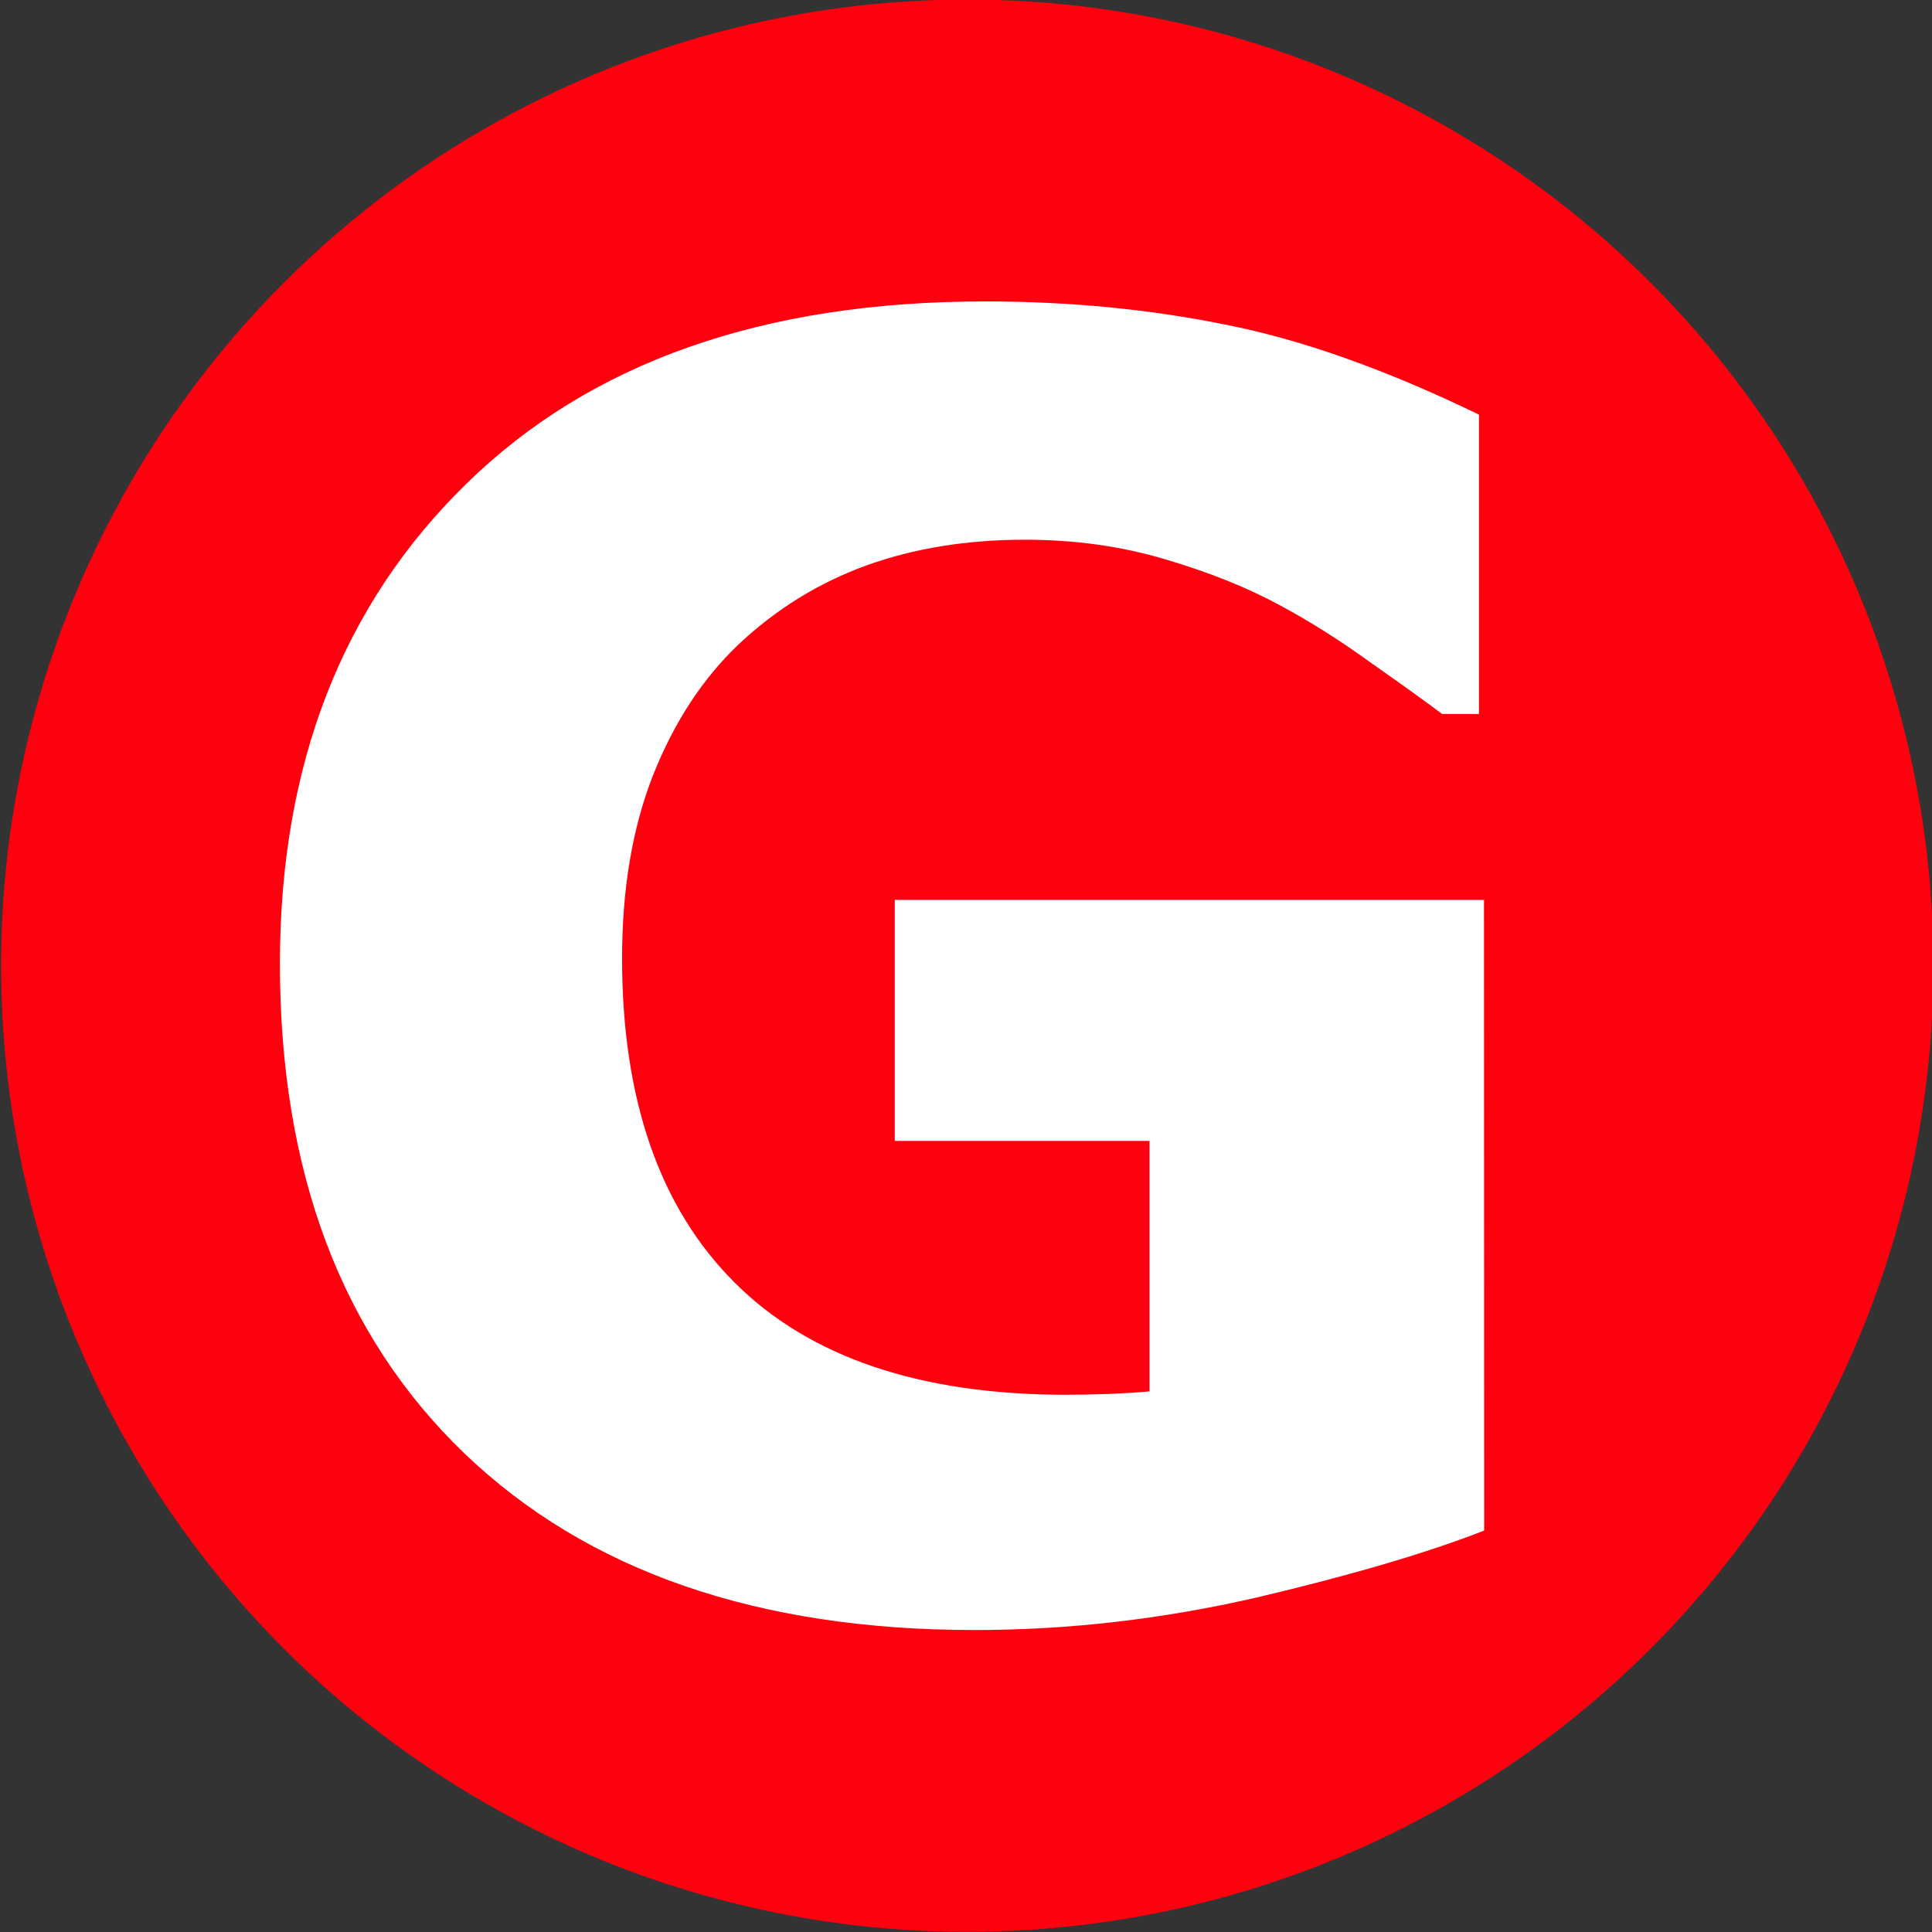 <?xml version="1.0" encoding="UTF-8"?>
<svg xmlns="http://www.w3.org/2000/svg" width="250" height="250" version="1.1" viewBox="0 0 66.146 66.146">
  <rect x="0" y="0" width="66.146" height="66.146" fill="#333333" stroke="none"/>
  <g transform="matrix(3.133,0,0,3.133,-286.14,90.982)">
    <ellipse cx="101.901" cy="-18.487" rx="10.558" ry="10.558" fill="#ff000f" stroke-width=".018" style="paint-order:stroke markers fill"></ellipse>
    <g fill="#fff" stroke-width=".009" style="font-variant-caps:normal;font-variant-east-asian:normal;font-variant-ligatures:normal;font-variant-numeric:normal" aria-label="G">
      <path d="m107.55-12.314q-.937.366-2.484.731-1.547.356-3.084.356-3.562 0-5.577-1.931-2.015-1.94-2.015-5.352 0-3.252 2.034-5.24 2.034-1.996 5.671-1.996 1.378 0 2.624.253 1.247.244 2.774.984v3.271h-.403q-.262-.197-.769-.553-.506-.366-.975-.619-.544-.3-1.275-.516-.722-.216-1.537-.216-.956 0-1.734.281-.778.281-1.397.862-.591.562-.937 1.434-.337.862-.337 1.996 0 2.315 1.228 3.543 1.228 1.228 3.627 1.228.206 0 .45-.009.253-.009.459-.028v-2.737h-2.784v-2.634h6.439z" fill="#fff" stroke-width=".009" style="font-variant-caps:normal;font-variant-east-asian:normal;font-variant-ligatures:normal;font-variant-numeric:normal"></path>
    </g>
  </g>
</svg>
